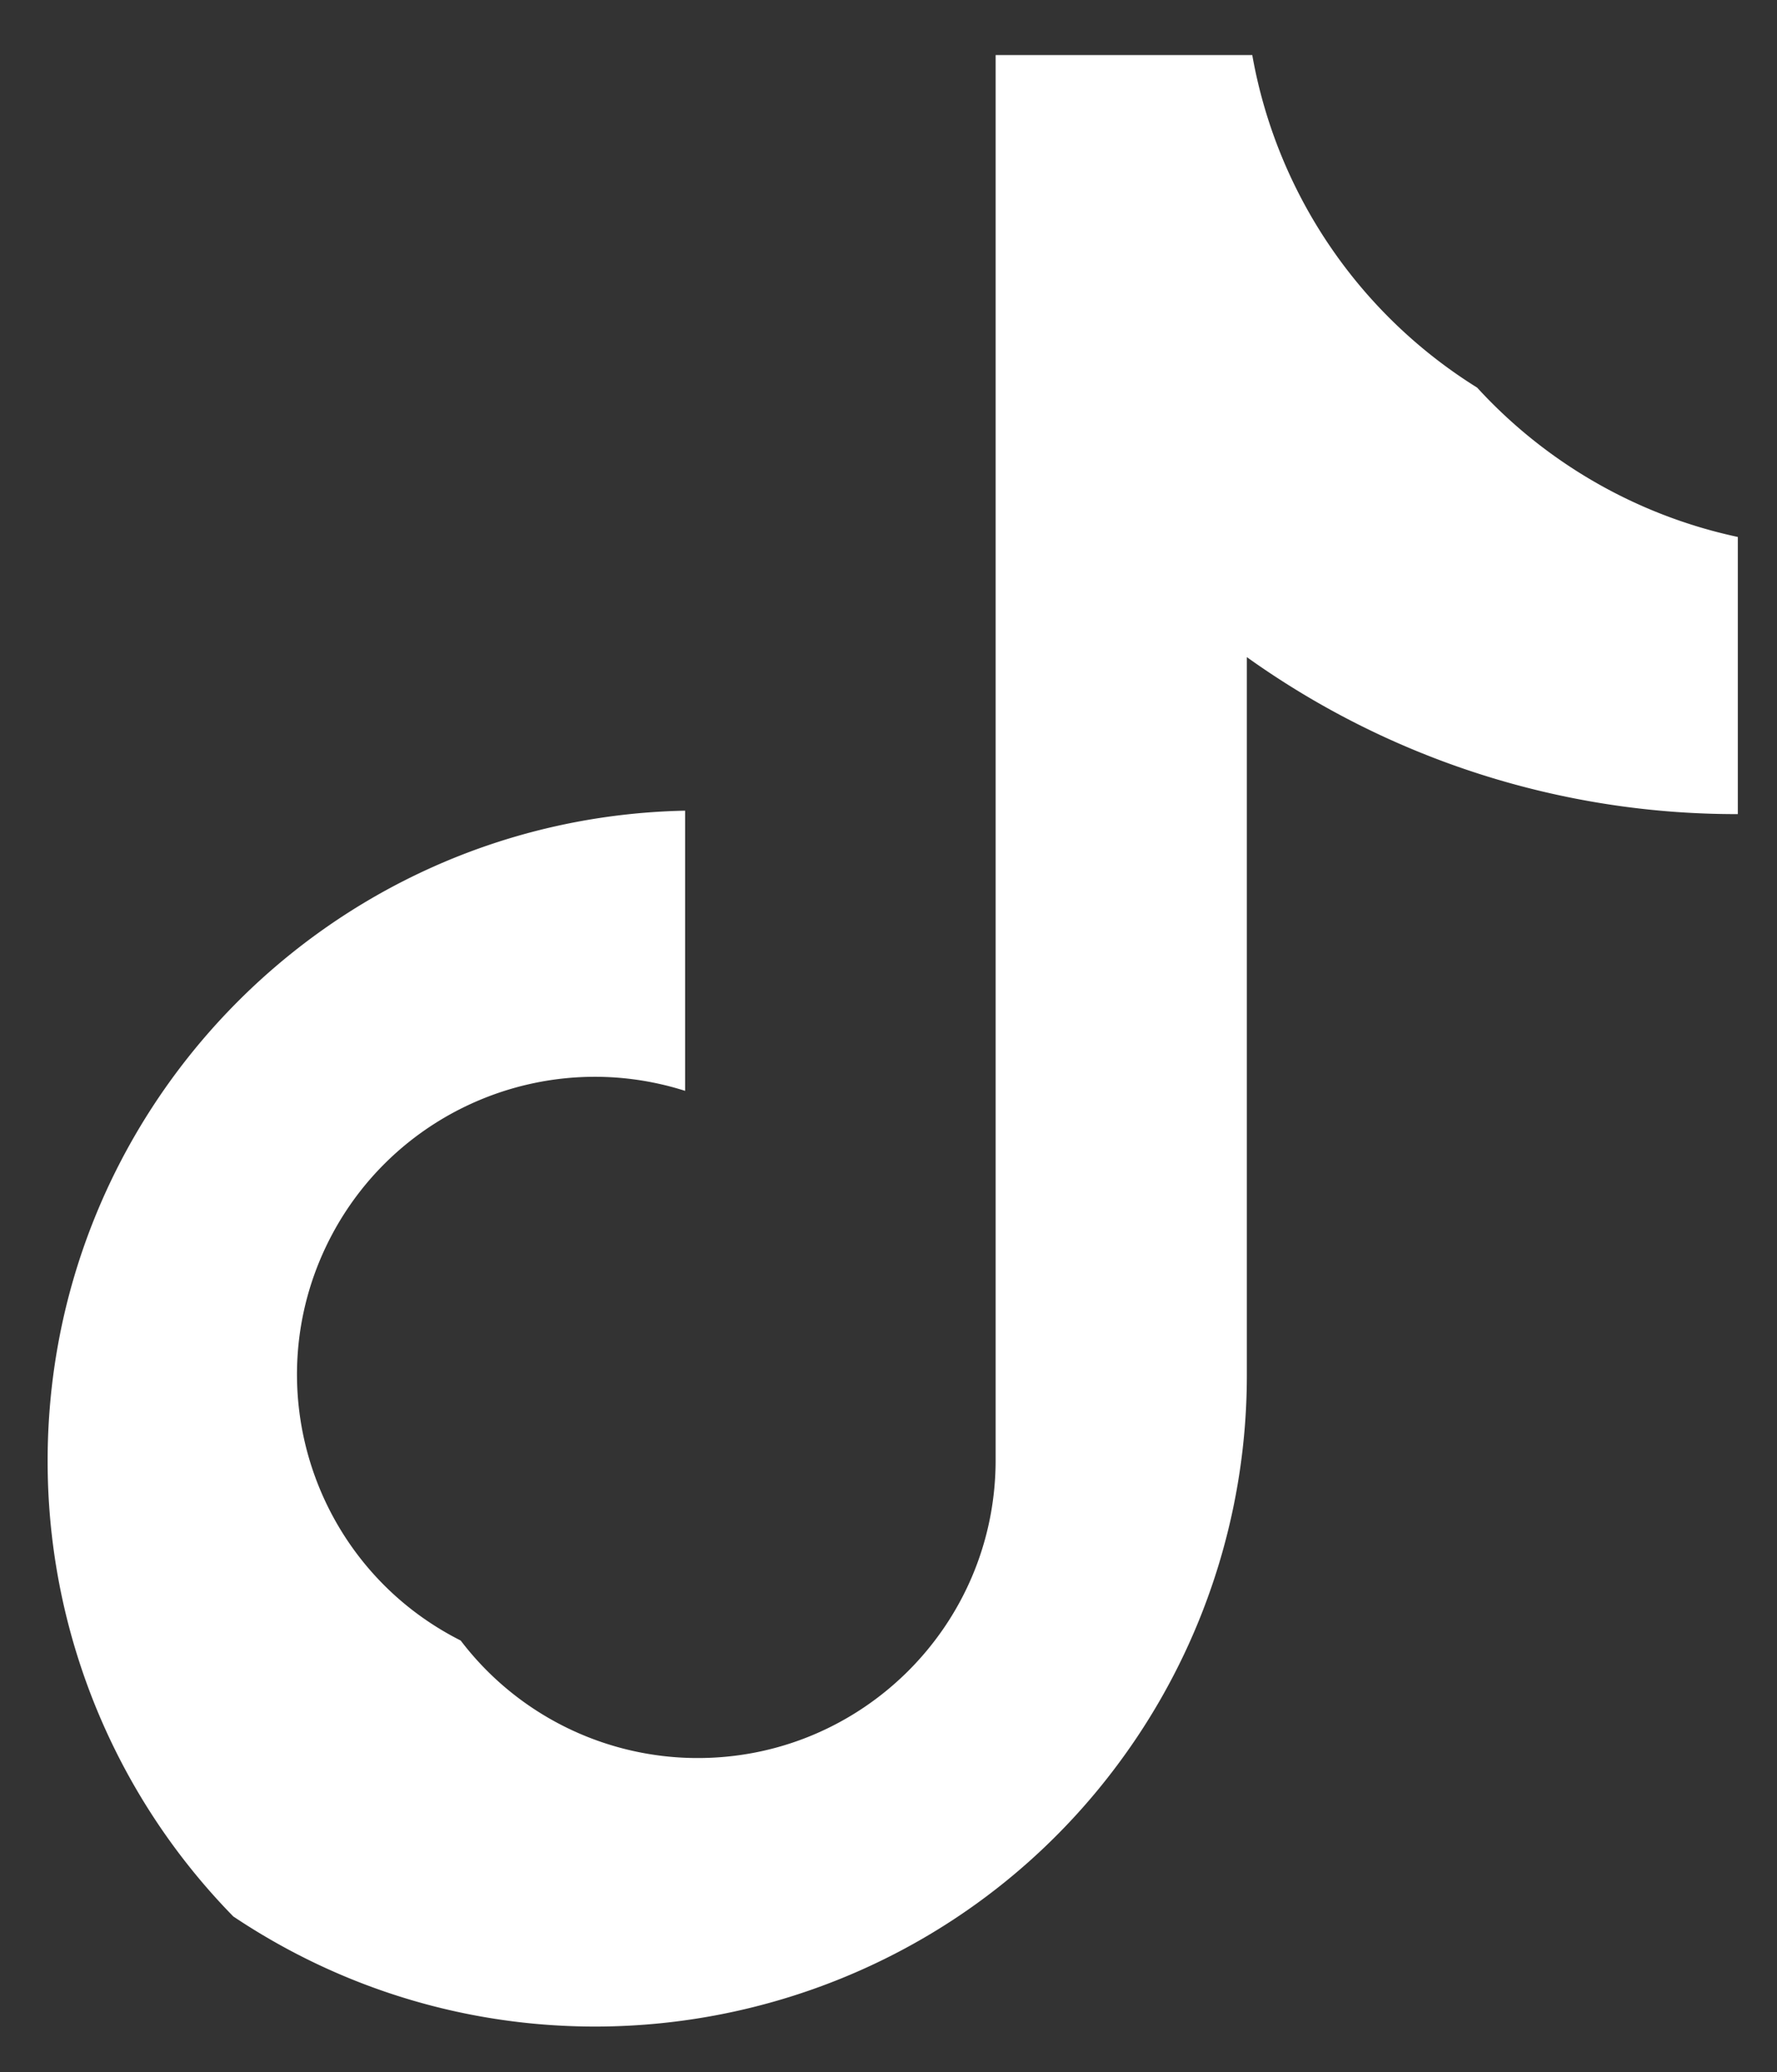 <svg xmlns="http://www.w3.org/2000/svg" fill-rule="evenodd" stroke-linejoin="round" stroke-miterlimit="2" clip-rule="evenodd" viewBox="0 0 253 295" xml:space="preserve"><rect x="0" y="0" width="253" height="295" fill="#333333" stroke="none"/><path fill="#fff" fill-rule="nonzero" d="M441.5 217.31a119.751 119.751 0 0 0 69.9 22.35V200.2a70.208 70.208 0 0 1-37.11-21.26 70.188 70.188 0 0 1-32.02-47.35h-36.54v200.22c-.09 23.42-19.16 42.34-42.58 42.24a42.398 42.398 0 0 1-33.58-16.73c-20.91-10.55-29.3-36.05-18.75-56.96 9.38-18.58 30.86-27.61 50.7-21.3v-39.89c-51.16 1.04-91.79 43.36-90.74 94.52a92.624 92.624 0 0 0 26.41 62.91c42.56 28.49 100.15 17.08 128.64-25.47a92.718 92.718 0 0 0 15.67-51.51V217.31z" transform="translate(-294 -148) translate(30.021 24.248)"/></svg>